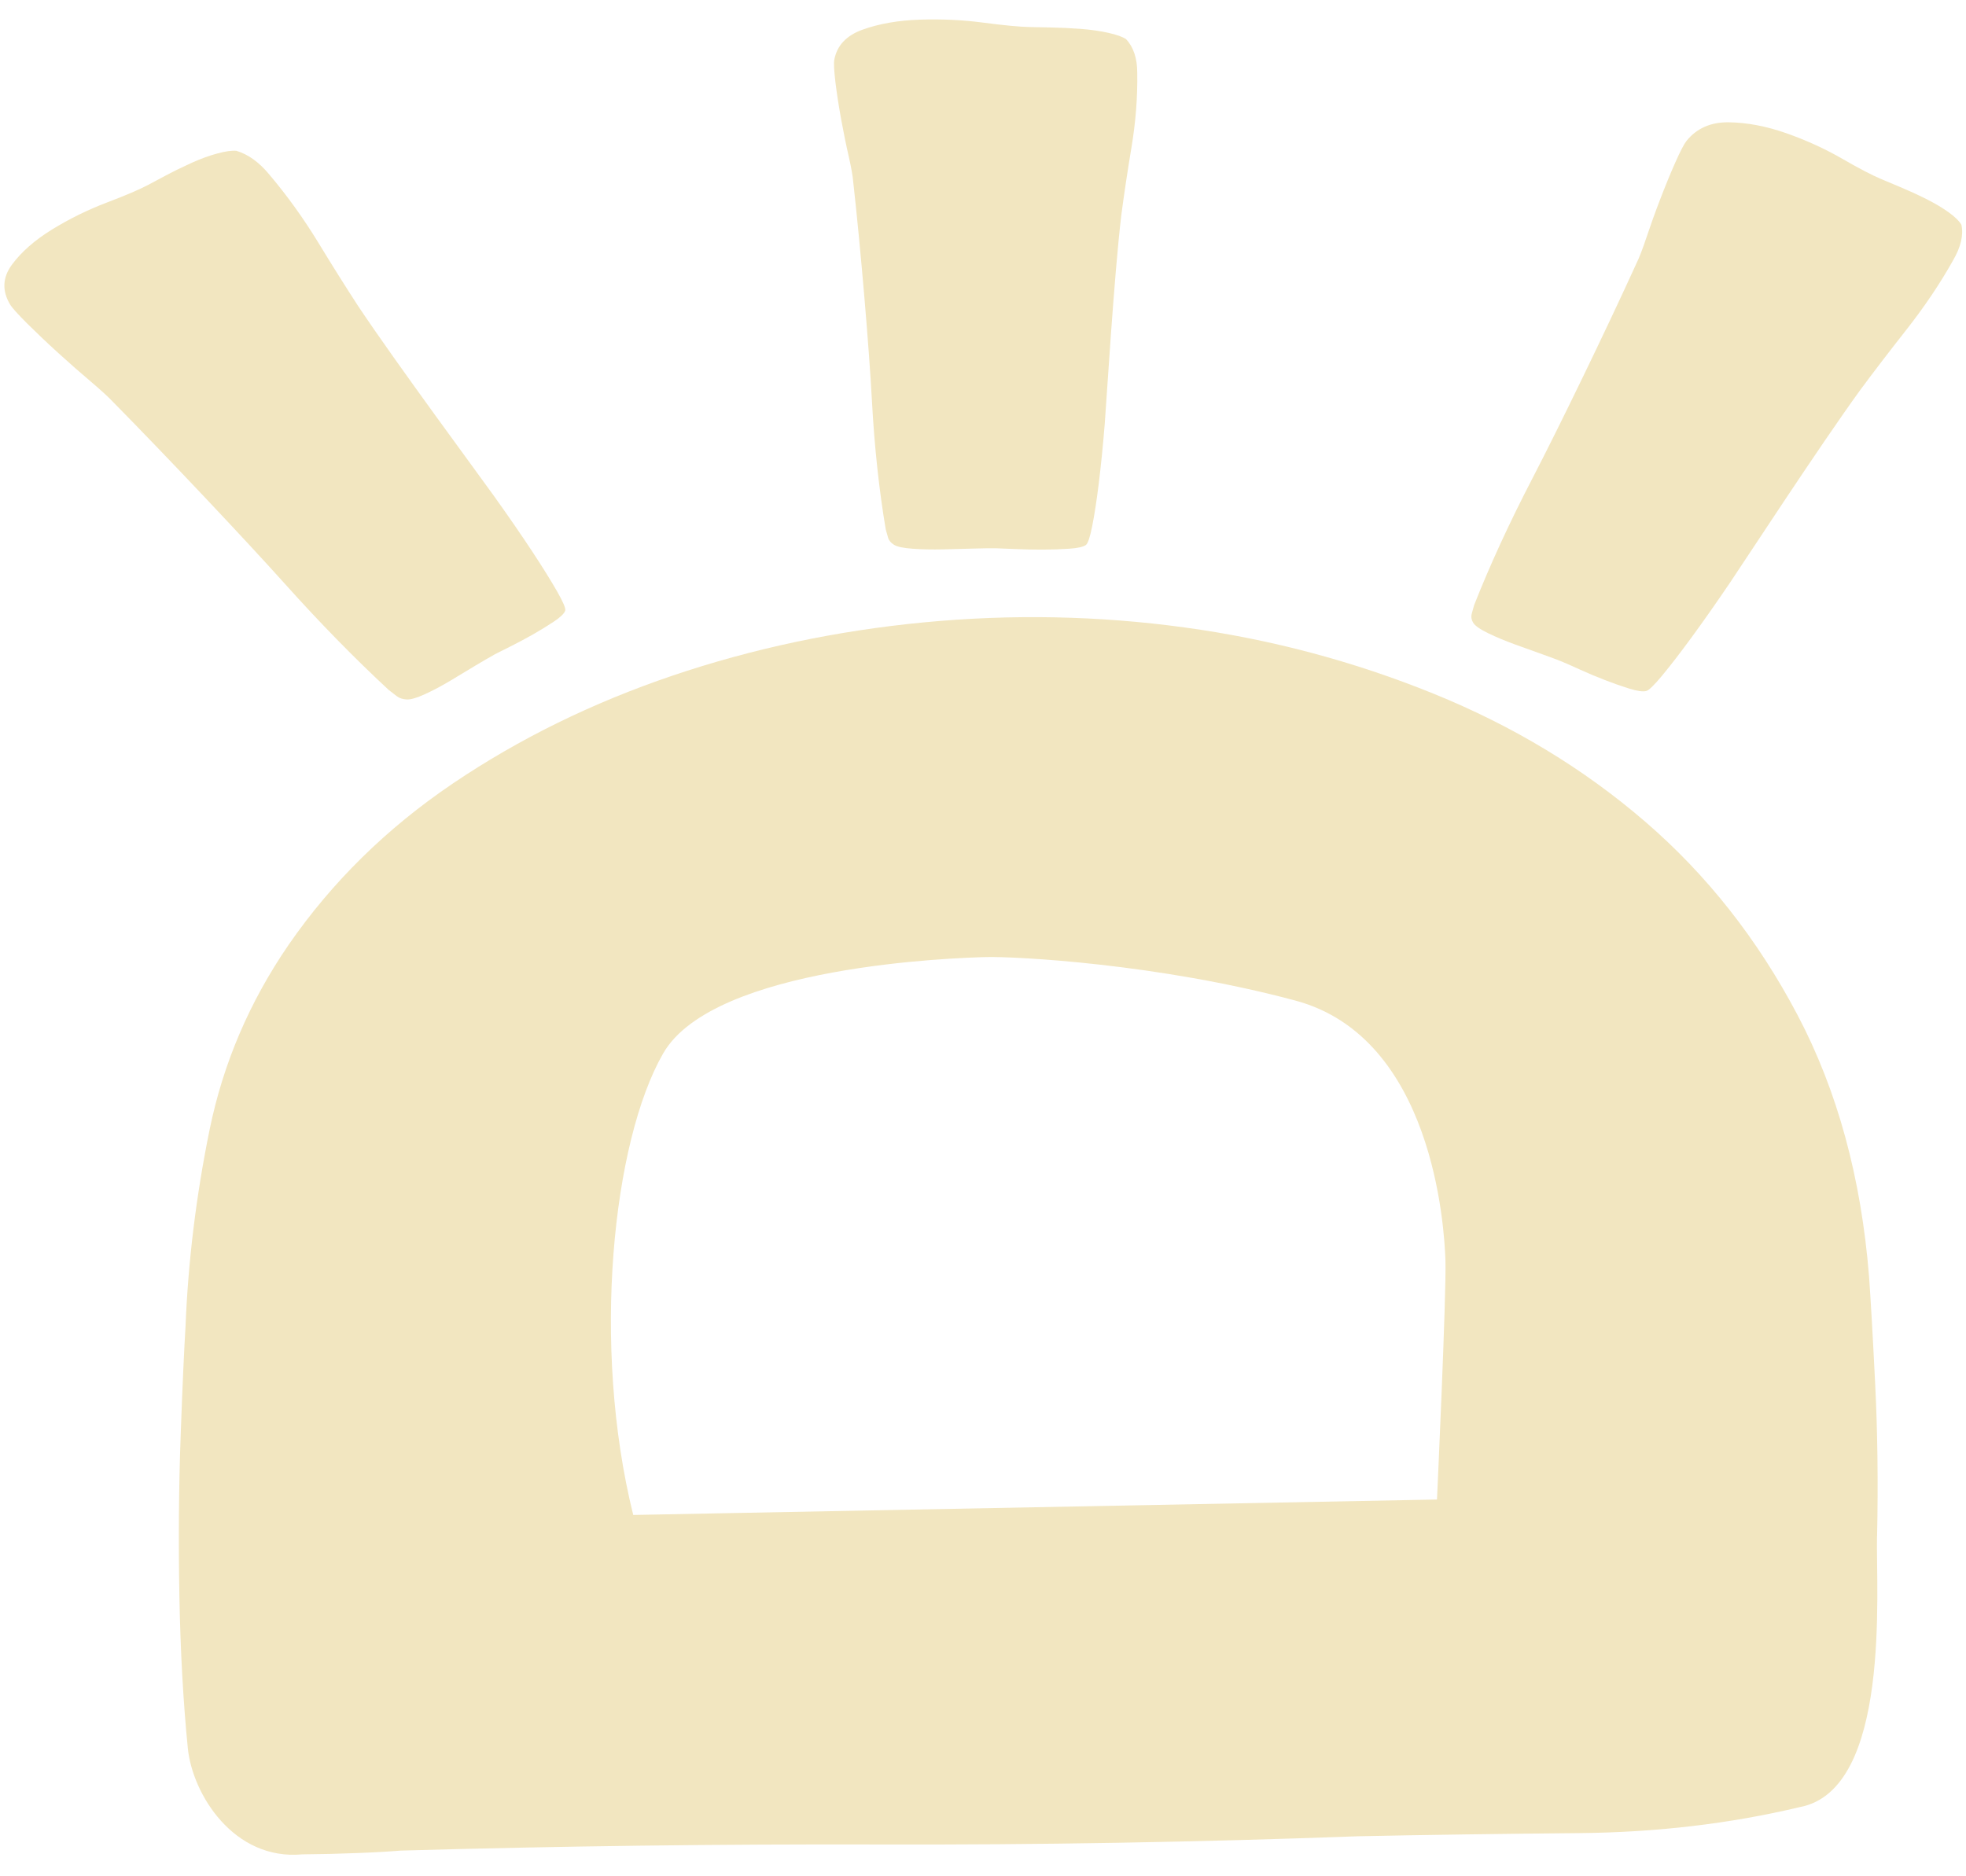 <svg width="88" height="84" viewBox="0 0 88 84" fill="none" xmlns="http://www.w3.org/2000/svg">
<path d="M22.086 29.332C21.903 29.43 21.63 29.587 21.269 29.805C20.907 30.024 20.536 30.249 20.152 30.478C19.768 30.707 19.393 30.907 19.024 31.076C18.655 31.246 18.38 31.325 18.201 31.314C18.021 31.304 17.873 31.255 17.758 31.166C17.642 31.076 17.521 30.983 17.396 30.886C15.897 29.495 14.351 27.921 12.748 26.133C10.997 24.181 7.495 20.465 5.046 17.981C4.853 17.776 4.531 17.48 4.073 17.09C3.606 16.695 3.123 16.271 2.62 15.814C2.109 15.35 1.643 14.906 1.219 14.486C0.791 14.057 0.534 13.771 0.451 13.63C0.089 13.024 0.11 12.429 0.528 11.858C0.95 11.283 1.55 10.755 2.328 10.275C3.106 9.797 3.924 9.394 4.779 9.069C5.629 8.747 6.248 8.482 6.638 8.274C6.814 8.18 7.079 8.038 7.433 7.851C7.787 7.662 8.167 7.478 8.572 7.293C8.977 7.111 9.362 6.968 9.729 6.871C10.094 6.771 10.378 6.733 10.582 6.752C11.114 6.911 11.608 7.27 12.061 7.822C12.859 8.766 13.59 9.783 14.252 10.869C14.89 11.918 15.483 12.86 16.037 13.711C17.758 16.292 21.428 21.248 22.109 22.203C22.762 23.117 23.328 23.939 23.814 24.675C24.284 25.389 24.655 25.985 24.935 26.475C25.209 26.955 25.329 27.239 25.3 27.335C25.259 27.464 25.094 27.625 24.806 27.819C24.517 28.012 24.2 28.207 23.854 28.404C23.506 28.602 23.158 28.786 22.811 28.96C22.461 29.132 22.219 29.256 22.081 29.328L22.086 29.332Z" fill="#F2E6C0"/>
<path d="M44.582 24.546C44.363 24.542 44.032 24.546 43.583 24.559C43.136 24.57 42.673 24.582 42.201 24.595C41.728 24.606 41.281 24.597 40.861 24.567C40.439 24.538 40.159 24.478 40.019 24.391C39.877 24.302 39.788 24.198 39.754 24.079C39.718 23.958 39.682 23.833 39.646 23.699C39.351 21.946 39.141 20.03 39.027 17.92C38.904 15.615 38.529 11.154 38.189 8.123C38.17 7.877 38.102 7.501 37.988 6.994C37.869 6.478 37.759 5.931 37.653 5.354C37.545 4.764 37.46 4.21 37.396 3.692C37.333 3.167 37.316 2.828 37.343 2.684C37.456 2.047 37.878 1.591 38.611 1.327C39.351 1.062 40.208 0.911 41.177 0.88C42.148 0.848 43.097 0.892 44.024 1.015C44.948 1.136 45.639 1.202 46.104 1.211C46.314 1.215 46.63 1.221 47.052 1.23C47.471 1.238 47.912 1.259 48.375 1.293C48.835 1.329 49.25 1.389 49.619 1.472C49.988 1.554 50.249 1.65 50.406 1.754C50.739 2.113 50.902 2.614 50.904 3.246C50.923 4.339 50.836 5.46 50.645 6.604C50.461 7.707 50.312 8.711 50.192 9.622C49.861 12.406 49.532 17.916 49.45 18.964C49.369 19.97 49.278 20.864 49.18 21.658C49.085 22.426 48.987 23.056 48.886 23.566C48.786 24.062 48.693 24.338 48.601 24.402C48.481 24.485 48.235 24.54 47.864 24.565C47.493 24.591 47.096 24.604 46.676 24.606C46.254 24.606 45.841 24.599 45.436 24.58C45.029 24.561 44.745 24.55 44.582 24.546Z" fill="#F2E6C0"/>
<path d="M69.976 29.645C69.781 29.564 69.48 29.449 69.069 29.303C68.657 29.154 68.235 29.004 67.801 28.847C67.366 28.689 66.968 28.522 66.605 28.346C66.24 28.167 66.02 28.012 65.941 27.879C65.861 27.745 65.84 27.613 65.873 27.488C65.907 27.361 65.943 27.227 65.984 27.089C66.683 25.319 67.55 23.424 68.611 21.382C69.77 19.149 71.891 14.779 73.254 11.78C73.373 11.539 73.519 11.161 73.695 10.636C73.873 10.104 74.072 9.546 74.297 8.96C74.526 8.361 74.753 7.805 74.98 7.292C75.211 6.77 75.382 6.443 75.486 6.313C75.938 5.749 76.57 5.464 77.38 5.475C78.194 5.486 79.05 5.647 79.943 5.959C80.835 6.273 81.671 6.653 82.441 7.096C83.208 7.54 83.797 7.846 84.211 8.02C84.397 8.098 84.679 8.217 85.055 8.374C85.43 8.531 85.816 8.707 86.212 8.905C86.607 9.102 86.95 9.306 87.239 9.516C87.527 9.726 87.709 9.909 87.794 10.063C87.896 10.522 87.769 11.057 87.421 11.657C86.836 12.702 86.138 13.735 85.337 14.756C84.563 15.739 83.874 16.639 83.265 17.462C81.431 19.99 78.098 25.107 77.445 26.073C76.818 26.998 76.243 27.817 75.717 28.535C75.209 29.229 74.772 29.795 74.401 30.243C74.038 30.68 73.801 30.91 73.684 30.937C73.529 30.973 73.277 30.937 72.929 30.829C72.582 30.721 72.217 30.593 71.835 30.445C71.454 30.296 71.085 30.143 70.729 29.98C70.373 29.819 70.12 29.706 69.976 29.647V29.645Z" fill="#F2E6C0"/>
<path d="M84.02 68.791C84.071 66.406 84.043 64.116 83.933 61.928C83.825 59.739 83.732 58.152 83.662 57.167C83.31 52.738 82.245 48.83 80.46 45.443C78.677 42.058 76.409 39.173 73.65 36.794C70.894 34.415 67.731 32.501 64.16 31.053C60.592 29.606 56.88 28.617 53.019 28.09C49.162 27.562 45.274 27.488 41.356 27.863C37.438 28.239 33.685 29.035 30.098 30.249C26.512 31.465 23.237 33.072 20.275 35.073C17.313 37.075 14.86 39.486 12.916 42.302C11.164 44.857 9.988 47.612 9.383 50.571C8.779 53.529 8.421 56.467 8.304 59.387C8.247 60.321 8.171 61.936 8.088 64.233C8.003 66.531 7.984 68.929 8.029 71.434C8.075 73.936 8.203 76.218 8.408 78.274C8.616 80.333 10.469 83.302 13.53 83.018C14.381 83.011 15.197 82.992 15.981 82.96C16.764 82.931 17.419 82.892 17.941 82.85C25.126 82.646 32.264 82.557 39.352 82.576C46.442 82.597 53.581 82.474 60.766 82.209C63.902 82.143 67.201 82.099 70.663 82.067C74.127 82.037 77.424 81.649 80.556 80.904C84.662 80.135 83.965 71.175 84.016 68.787L84.02 68.791ZM64.321 67.132L28.344 67.824C26.464 60.242 27.42 51.099 29.684 47.16C31.946 43.221 42.836 42.879 44.15 42.847C45.465 42.816 51.815 43.14 57.98 44.794C64.145 46.447 64.65 54.928 64.699 56.422C64.748 57.916 64.321 67.132 64.321 67.132Z" fill="#F2E6C0"/>
</svg>
